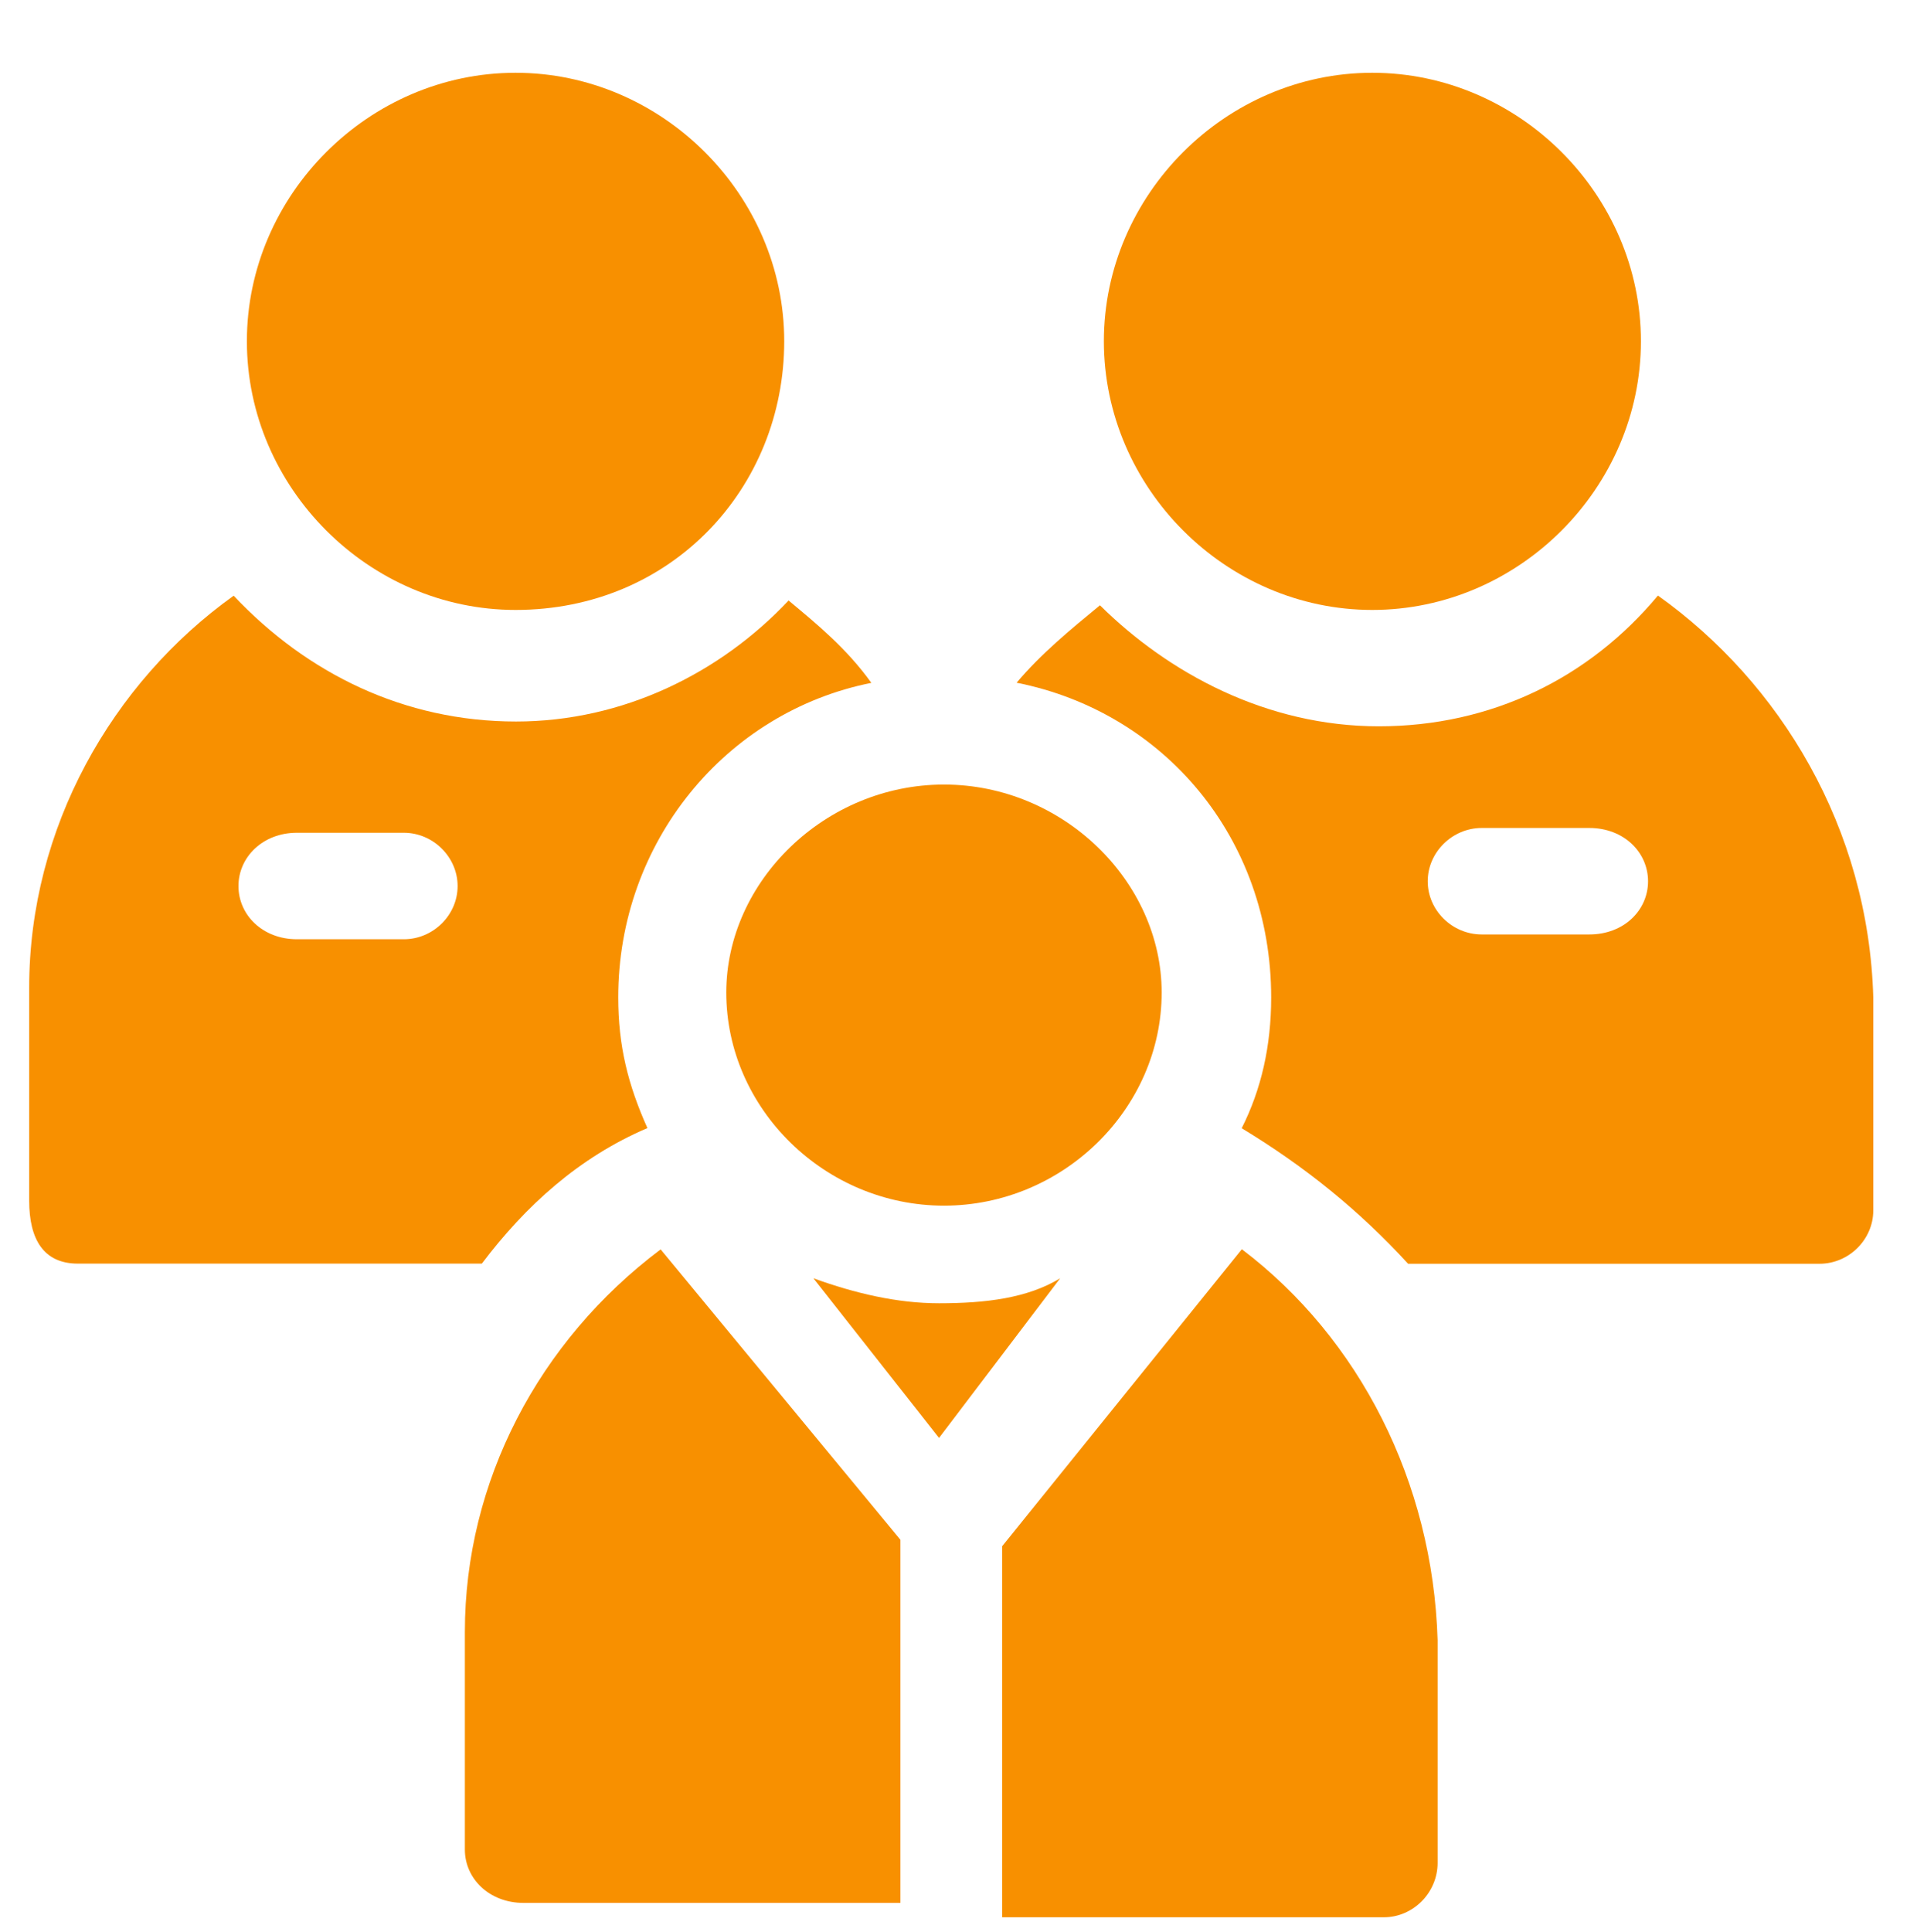 <svg width="132" height="133" viewBox="0 0 132 133" fill="none" xmlns="http://www.w3.org/2000/svg">
<path fill-rule="evenodd" clip-rule="evenodd" d="M65 54.01C56.82 54.01 50.01 60.67 50.01 68.33C50.01 76.34 56.82 83 65 83C73.18 83 79.99 76.34 79.99 68.33C79.99 60.67 73.18 54.01 65 54.01Z" fill="#F89000"/>
<path fill-rule="evenodd" clip-rule="evenodd" d="M35.5 5.01C25.41 5.01 17 13.409 17 23.49C17 33.58 25.41 41.99 35.5 41.99C46.26 41.99 54 33.58 54 23.49C54 13.409 45.59 5.01 35.5 5.01Z" fill="#F89000"/>
<path fill-rule="evenodd" clip-rule="evenodd" d="M94.49 5.01C84.41 5.01 76.01 13.409 76.01 23.49C76.01 33.58 84.41 41.99 94.49 41.99C104.59 41.99 112.99 33.58 112.99 23.49C112.99 13.409 104.59 5.01 94.49 5.01Z" fill="#F89000"/>
<path fill-rule="evenodd" clip-rule="evenodd" d="M56.01 88L64.66 98.99L73 88C70.75 89.37 67.87 89.72 64.66 89.72C61.78 89.72 58.89 89.04 56.01 88Z" fill="#F89000"/>
<path fill-rule="evenodd" clip-rule="evenodd" d="M45.49 86.01C37.07 92.34 32.01 102.01 32.01 112.34V127.33C32.01 129.33 33.69 131 36.05 131H62V106L45.49 86.01Z" fill="#F89000"/>
<path fill-rule="evenodd" clip-rule="evenodd" d="M85.51 86L69.01 106.44V131.99H95.29C97.31 131.99 98.99 130.29 98.99 128.25V112.91C98.66 102.01 93.6 92.13 85.51 86Z" fill="#F89000"/>
<path fill-rule="evenodd" clip-rule="evenodd" d="M109.44 57C111.81 57 113.48 58.67 113.48 60.67C113.48 62.67 111.81 64.33 109.44 64.33H102.03C100 64.33 98.31 62.67 98.31 60.67C98.31 58.67 100 57 102.03 57H109.44ZM114.16 41C109.44 46.67 102.7 50 94.94 50C87.2 50 80.45 46.33 75.74 41.67C73.71 43.34 71.69 45 70 47C80.11 49 87.53 57.66 87.53 68.67C87.53 72 86.85 75 85.5 77.67C89.89 80.33 93.59 83.33 96.96 87H125.29C127.31 87 128.99 85.33 128.99 83.33V68.67C128.66 57 122.59 47 114.16 41Z" fill="#F89000"/>
<path fill-rule="evenodd" clip-rule="evenodd" d="M27.81 57.33C29.82 57.33 31.51 59 31.51 61C31.51 63 29.82 64.66 27.81 64.66H20.44C18.1 64.66 16.42 63 16.42 61C16.42 59 18.1 57.33 20.44 57.33H27.81ZM16.09 41.01C7.7 47.01 2.01 57 2.01 67.99V82.66C2.01 85.33 3.01 86.99 5.36 86.99H33.18C36.2 82.99 39.89 79.66 44.58 77.66C43.24 74.67 42.57 71.99 42.57 68.66C42.57 58 49.95 49.01 60 47.01C58.32 44.67 56.31 43.01 54.3 41.34C49.6 46.34 42.9 49.67 35.53 49.67C27.81 49.67 21.11 46.34 16.09 41.01Z" fill="#F89000"/>
</svg>
